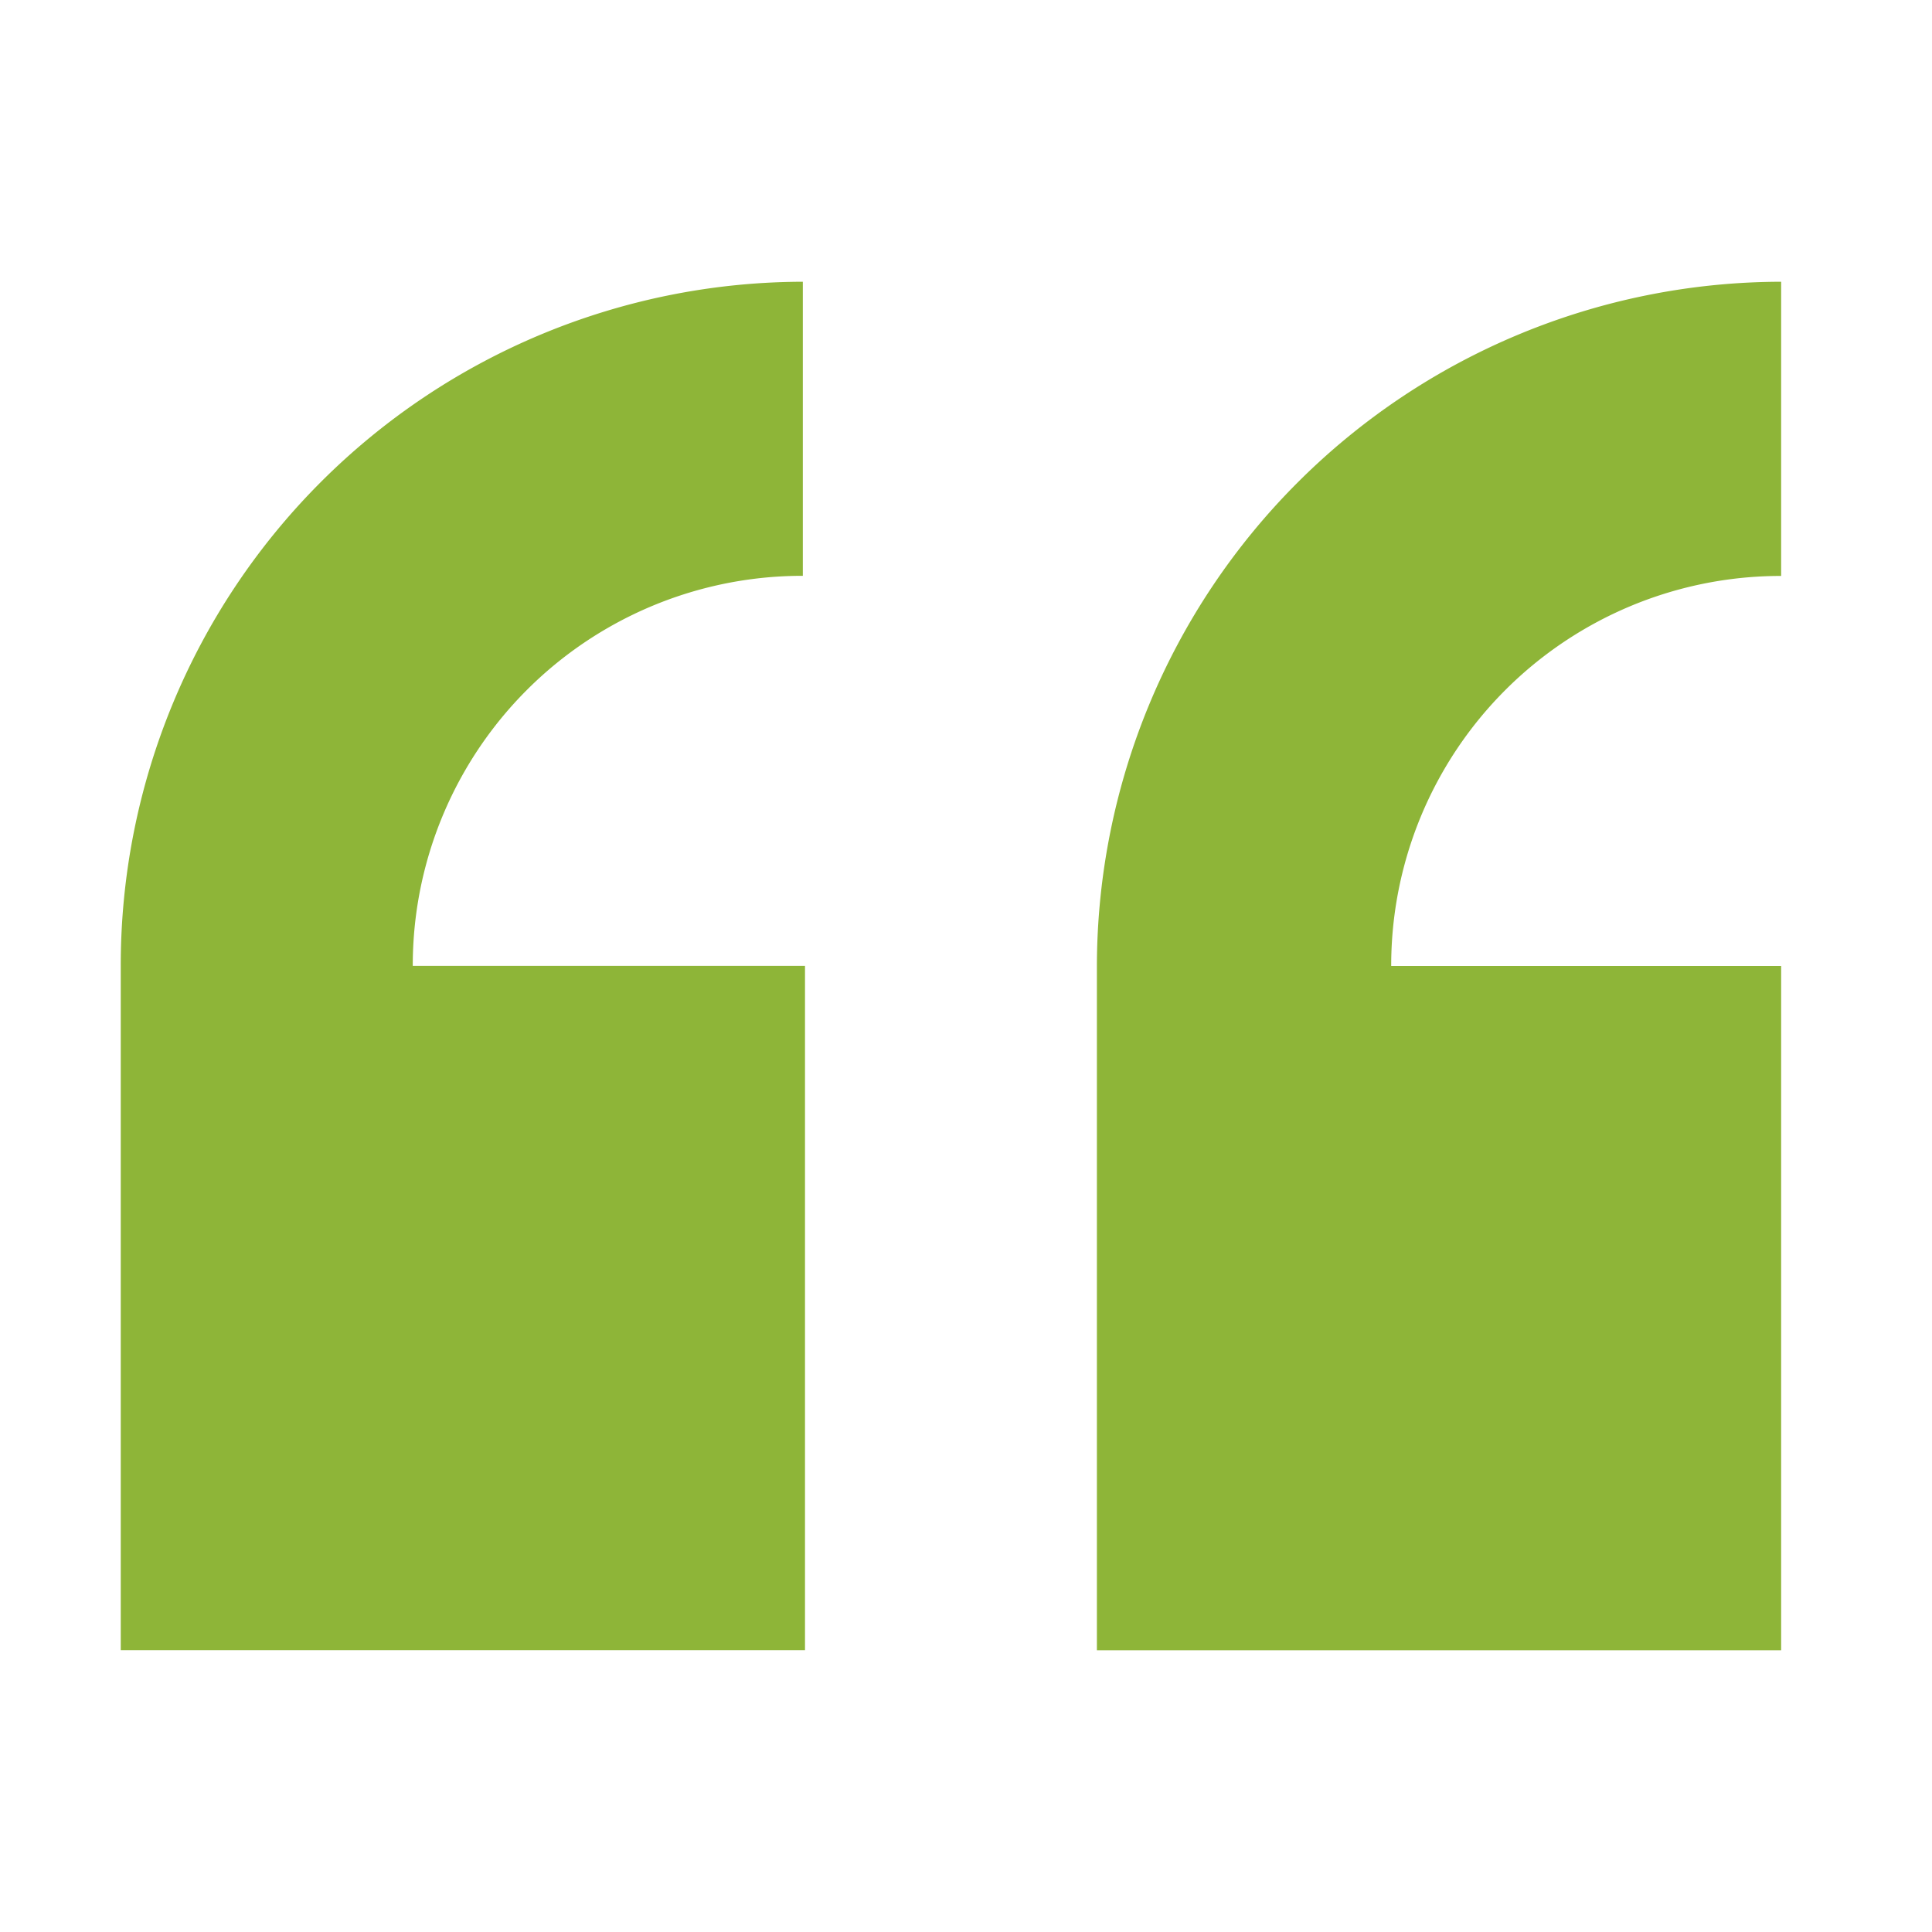 <svg xmlns="http://www.w3.org/2000/svg" width="48" height="48" viewBox="0 0 48 48"><defs><style>.a{fill:#8eb538;}.b{fill:none;}</style></defs><g transform="translate(-6 66.773)"><path class="a" d="M9-42.776v17H26v-17H16.255a9.681,9.681,0,0,1,9.691-9.691v-7.306A16.981,16.981,0,0,0,9-42.776Zm41.252-9.688v-7.309a17.028,17.028,0,0,0-17,17v17h17v-17H40.564A9.68,9.68,0,0,1,50.252-52.464Zm0,0"/></g><rect class="b" width="48" height="48"/></svg>